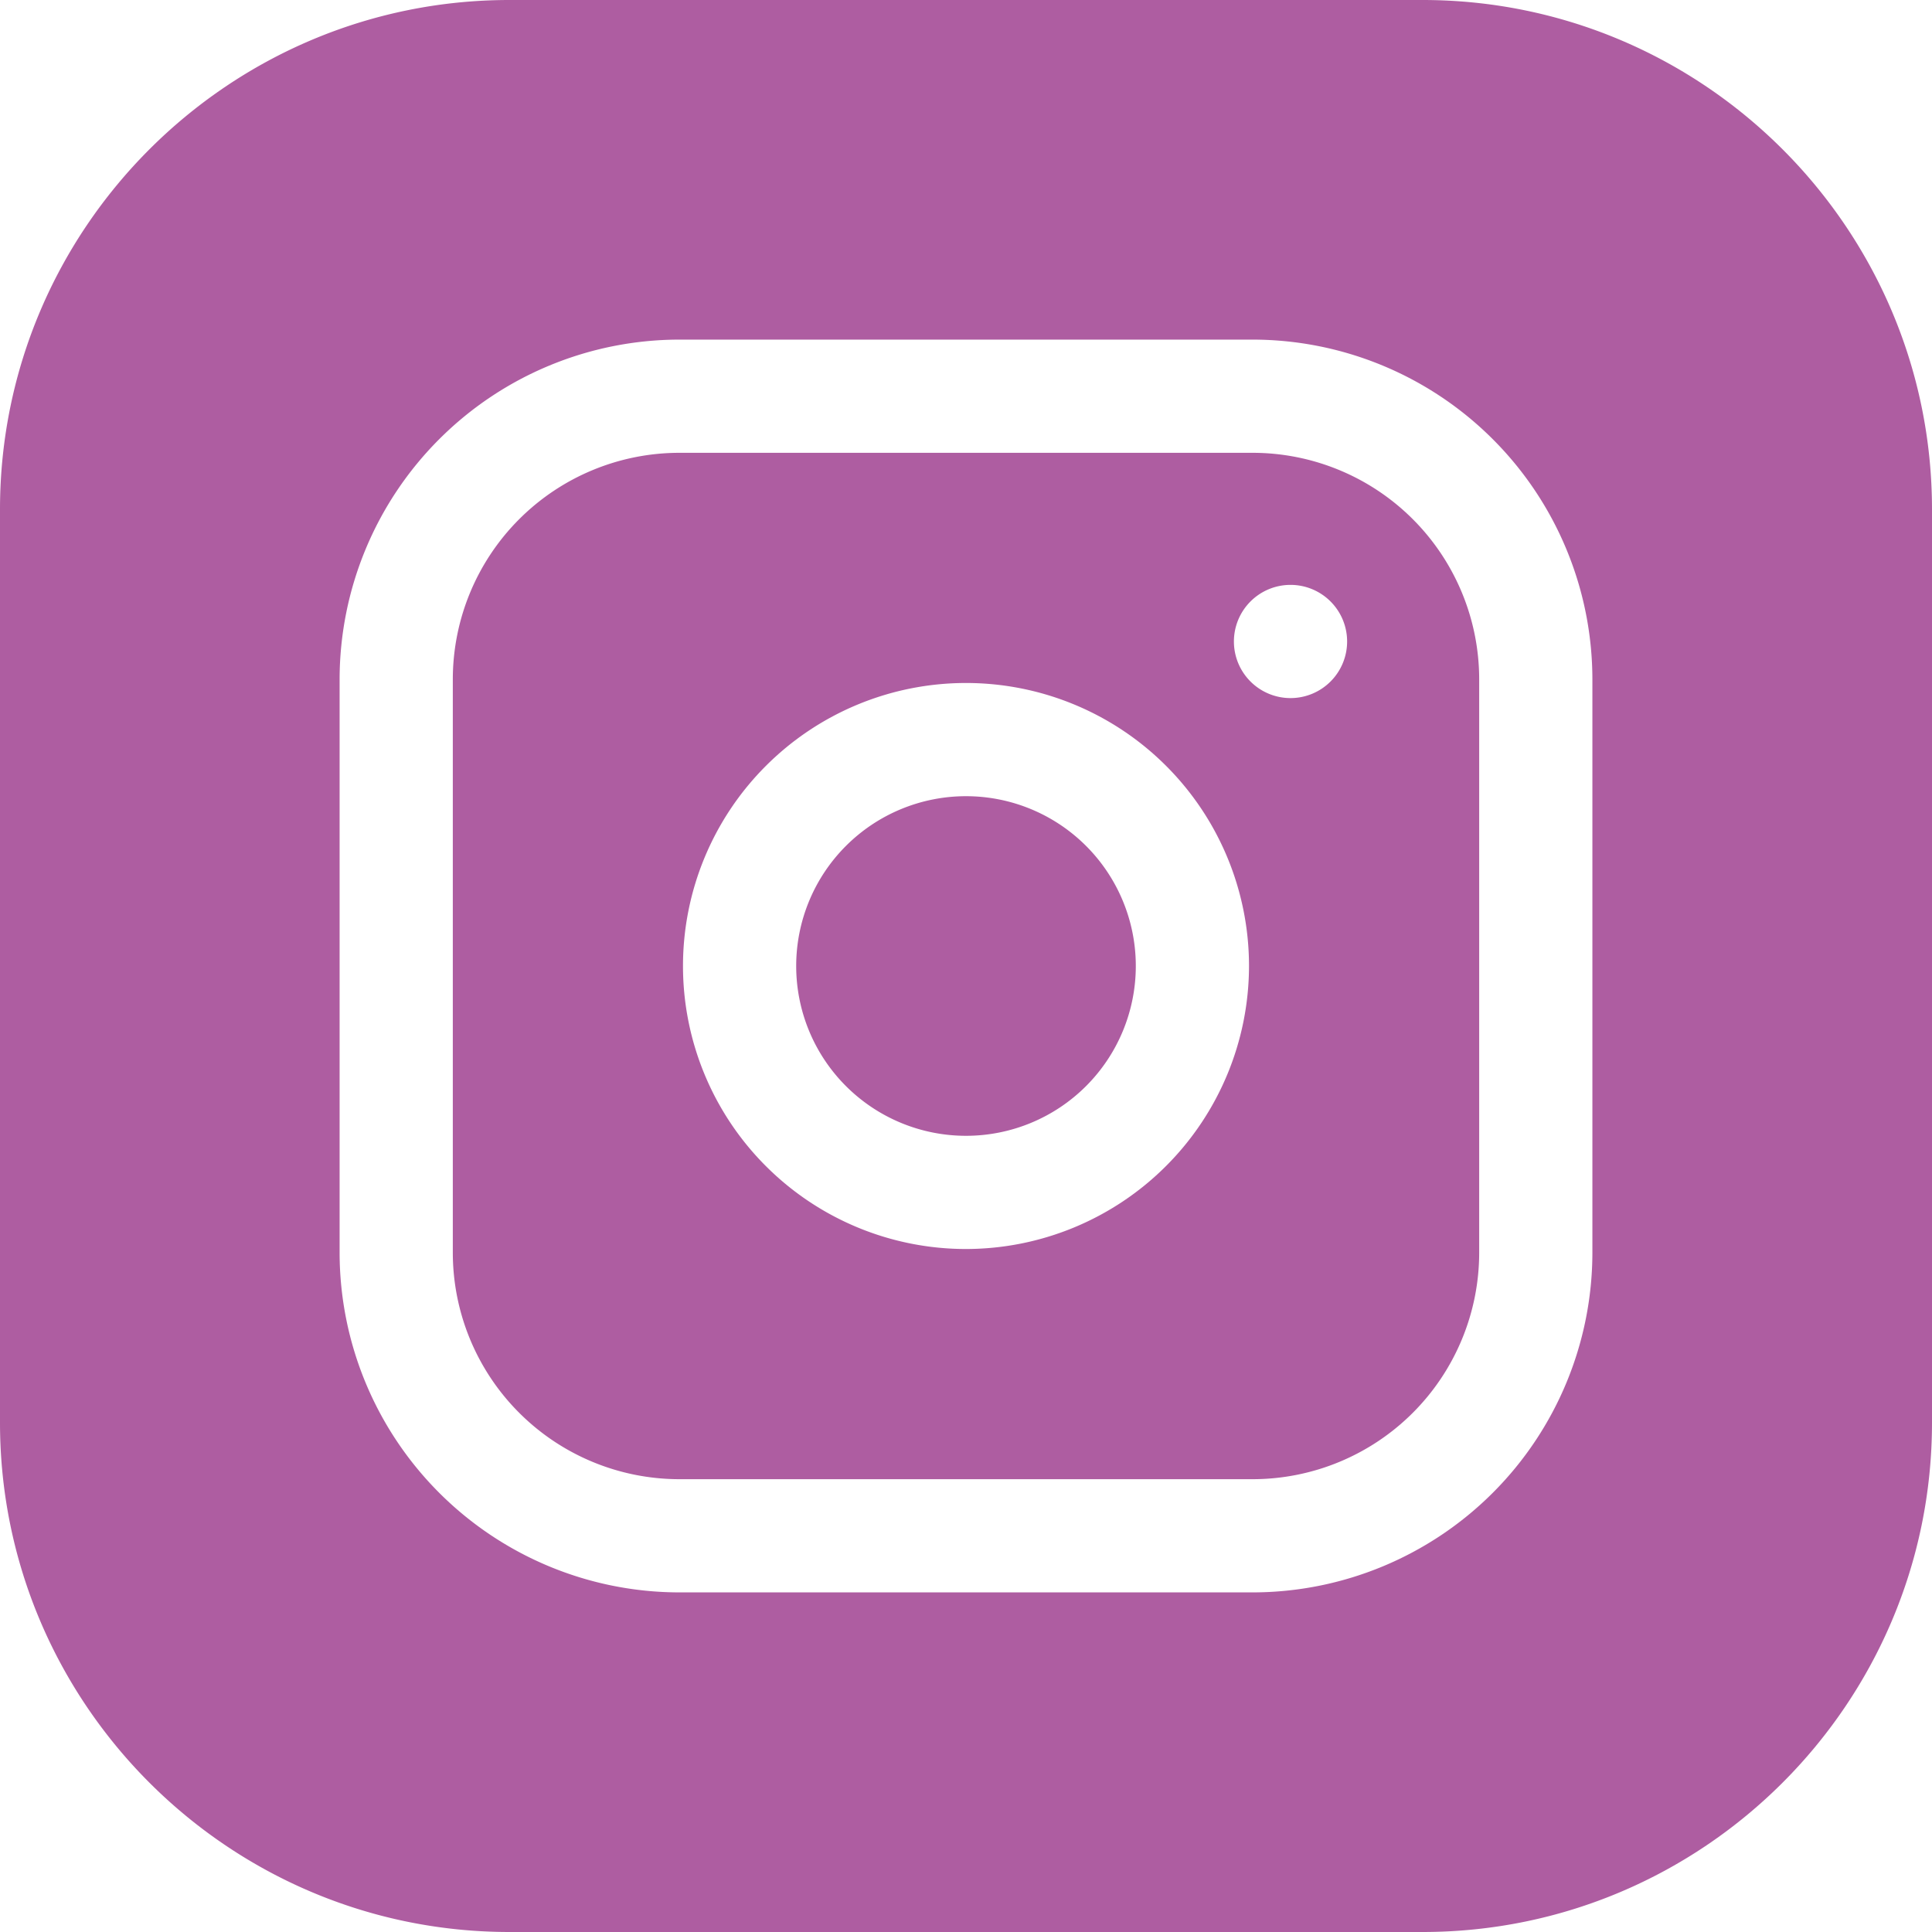 <svg xmlns="http://www.w3.org/2000/svg" viewBox="0 0 512 512"><defs><style>.cls-1{fill:#ae5da1;}</style></defs><g id="レイヤー_2" data-name="レイヤー 2"><g id="レイヤー_4" data-name="レイヤー 4"><path class="cls-1" d="M301,256a45,45,0,1,1-45-45A45,45,0,0,1,301,256Z"/><path class="cls-1" d="M332,120H180a60.06,60.06,0,0,0-60,60V332a60.06,60.06,0,0,0,60,60H332a60.06,60.06,0,0,0,60-60V180A60.06,60.06,0,0,0,332,120ZM256,331a75,75,0,1,1,75-75A75.08,75.08,0,0,1,256,331Zm86-146a15,15,0,1,1,15-15A15,15,0,0,1,342,185Z"/><path class="cls-1" d="M377,0H135C60.56,0,0,60.56,0,135V377c0,74.44,60.56,135,135,135H377c74.44,0,135-60.56,135-135V135C512,60.56,451.44,0,377,0Zm45,332a90.11,90.11,0,0,1-90,90H180a90.11,90.11,0,0,1-90-90V180a90.11,90.11,0,0,1,90-90H332a90.11,90.11,0,0,1,90,90Z"/></g></g></svg>